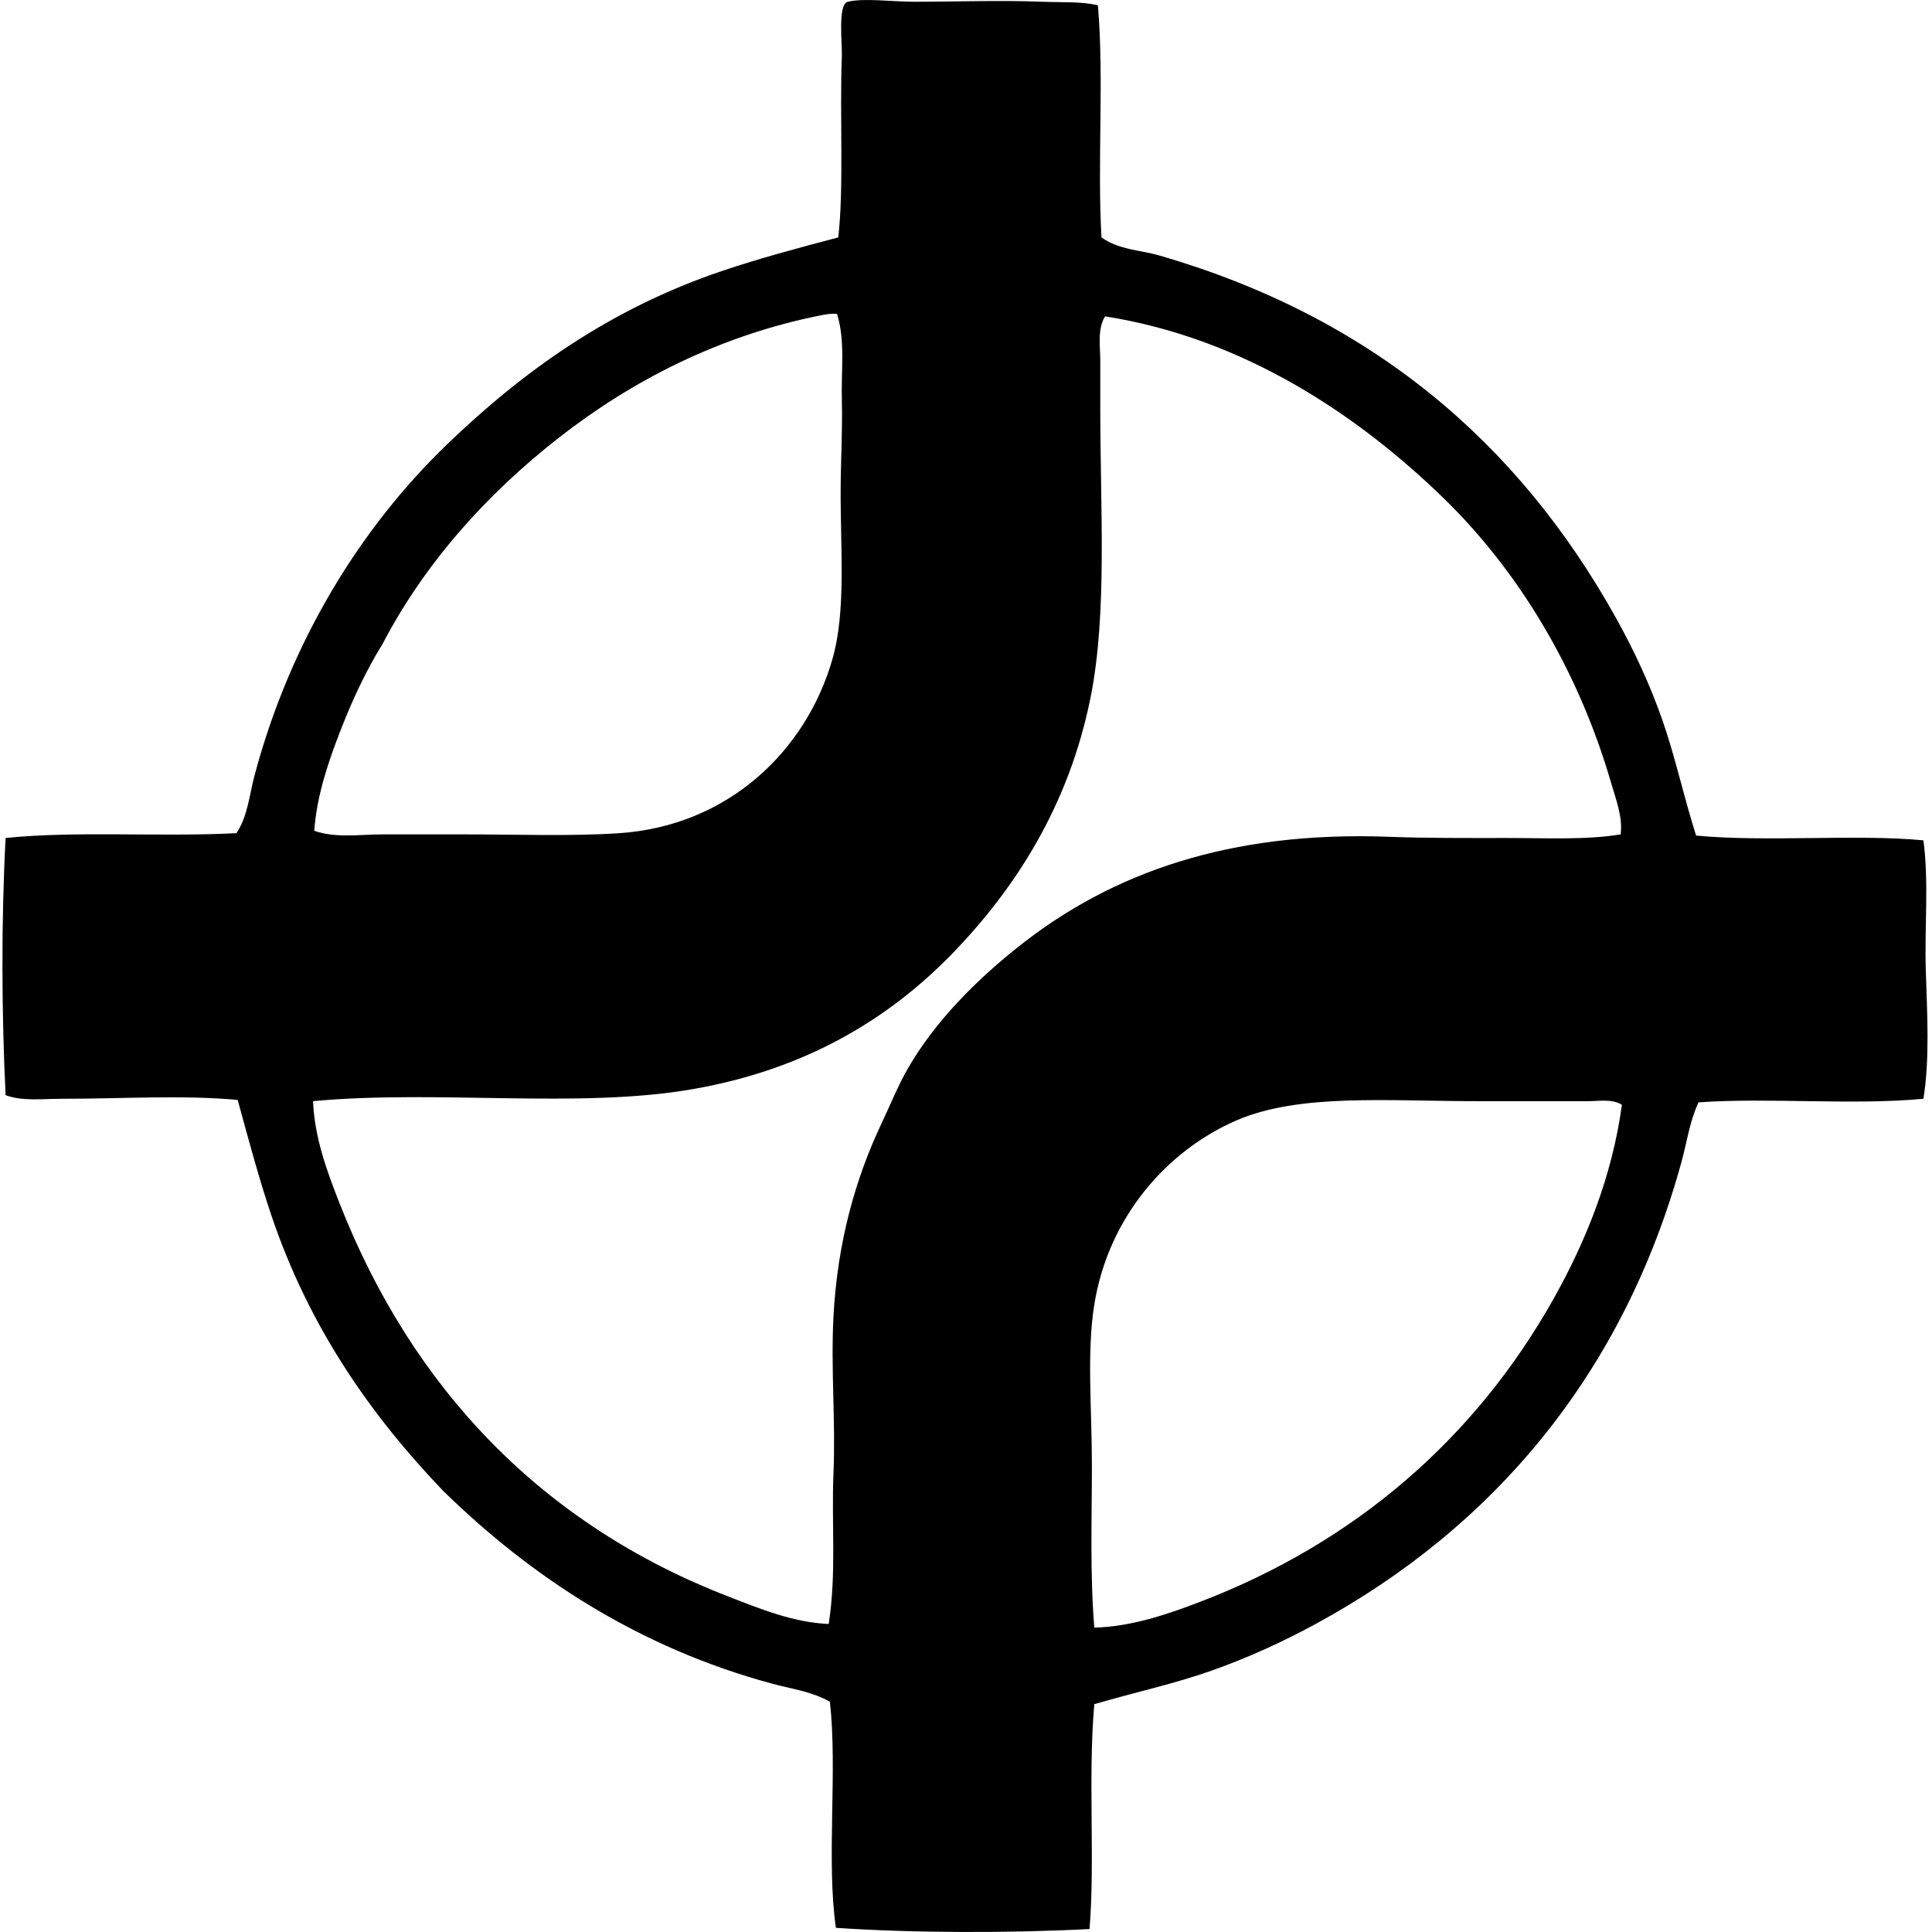 <svg xmlns="http://www.w3.org/2000/svg" width="200" height="200" fill="none" viewBox="0 0 200 200">
  <path fill="#000" fill-rule="evenodd" d="M113.653.549c.653 7.482-.076 16.342.373 24.028 1.789 1.286 4.014 1.302 5.946 1.858 21.864 6.321 37.153 19.28 47.309 37.526 1.858 3.335 3.504 6.844 4.831 10.646 1.312 3.76 2.167 7.801 3.468 11.892 7.288.692 16.615-.173 23.531.493.579 4.356.105 9.01.248 13.502.137 4.44.421 9.095-.248 13.252-7.398.689-15.952-.146-23.283.37-.919 1.978-1.195 4.093-1.736 6.071-6.022 22.046-19.534 37.959-37.898 47.927-3.425 1.86-6.944 3.473-10.774 4.831-3.848 1.36-7.911 2.238-12.137 3.468-.668 7.5.087 16.237-.495 23.281-8.342.434-18.376.413-26.257-.125-1.005-7.003.184-16.2-.62-23.406-1.847-1.057-3.998-1.33-5.945-1.861-13.931-3.754-25.022-11.113-34.058-19.935-7.546-7.865-13.949-17.037-17.835-28.609-1.269-3.775-2.333-7.74-3.468-11.892-5.615-.529-12.027-.12-18.206-.12-2.036 0-4.067.273-5.82-.373-.414-8.549-.455-18.009 0-26.626 7.459-.753 15.931-.085 23.903-.498 1.184-1.804 1.342-4.011 1.858-5.94 3.67-13.791 10.891-25.594 19.938-34.306 7.847-7.561 16.88-14.046 28.484-17.958 3.813-1.29 7.794-2.353 12.012-3.468.6-5.055.135-12.805.373-18.7.053-1.37-.452-5.443.62-5.696 1.697-.403 4.534 0 6.933 0 4.246 0 8.812-.173 13.13 0 2.026.08 4.075-.05 5.823.368Zm-28.61 32.077c-10.62 2.108-19.667 6.819-27.12 12.63-7.557 5.894-13.955 13.042-18.331 21.425-1.677 2.697-3.096 5.727-4.336 8.916-1.235 3.18-2.455 6.684-2.725 10.407 2.233.783 4.764.37 7.183.37h8.174c5.612 0 11.206.215 16.225-.125 11.262-.753 19.315-8.513 22.043-17.958 1.455-5.035.837-11.404.868-17.707.015-3.06.204-6.191.123-9.167-.082-3.08.367-6.135-.496-8.916-.556-.08-1.319.071-1.607.125Zm81.741 48.427c-3.435-11.838-9.677-22.03-17.34-29.477-8.672-8.434-20.548-16.556-35.048-18.825-.814 1.327-.495 3.09-.495 4.58v5.079c0 10.144.73 21.089-.993 29.725-2.253 11.315-7.852 19.902-14.365 26.626-6.612 6.778-15.186 11.966-26.876 13.995-11.798 2.044-26.359.035-39.259 1.235.146 3.759 1.447 7.273 2.723 10.526 7.564 19.29 21.03 33.31 40.251 40.747 3.251 1.26 6.702 2.692 10.404 2.85.82-5.259.278-10.481.495-15.605.23-5.428-.285-10.782 0-16.222.406-7.74 2.31-14.36 4.954-19.943.916-1.935 1.732-3.974 2.723-5.696 2.855-4.964 7.198-9.297 11.766-12.88 9.389-7.362 21.472-11.761 38.021-11.144 4.012.15 8.133.125 12.262.125 4.149 0 8.186.215 11.764-.372.225-1.825-.492-3.619-.987-5.324Zm-2.353 32.94h-11.519c-9.228.005-18.387-.827-24.894 1.983-7.235 3.126-13.288 10.047-14.737 19.076-.794 4.935-.248 10.794-.248 16.717 0 5.459-.207 11.111.248 16.723 3.807-.1 7.454-1.34 10.774-2.603 16.317-6.196 28.744-17.121 36.783-31.46 3.287-5.857 6.048-12.599 7.061-20.061-1.021-.635-2.33-.375-3.468-.375Z" clip-rule="evenodd"/>
</svg>

